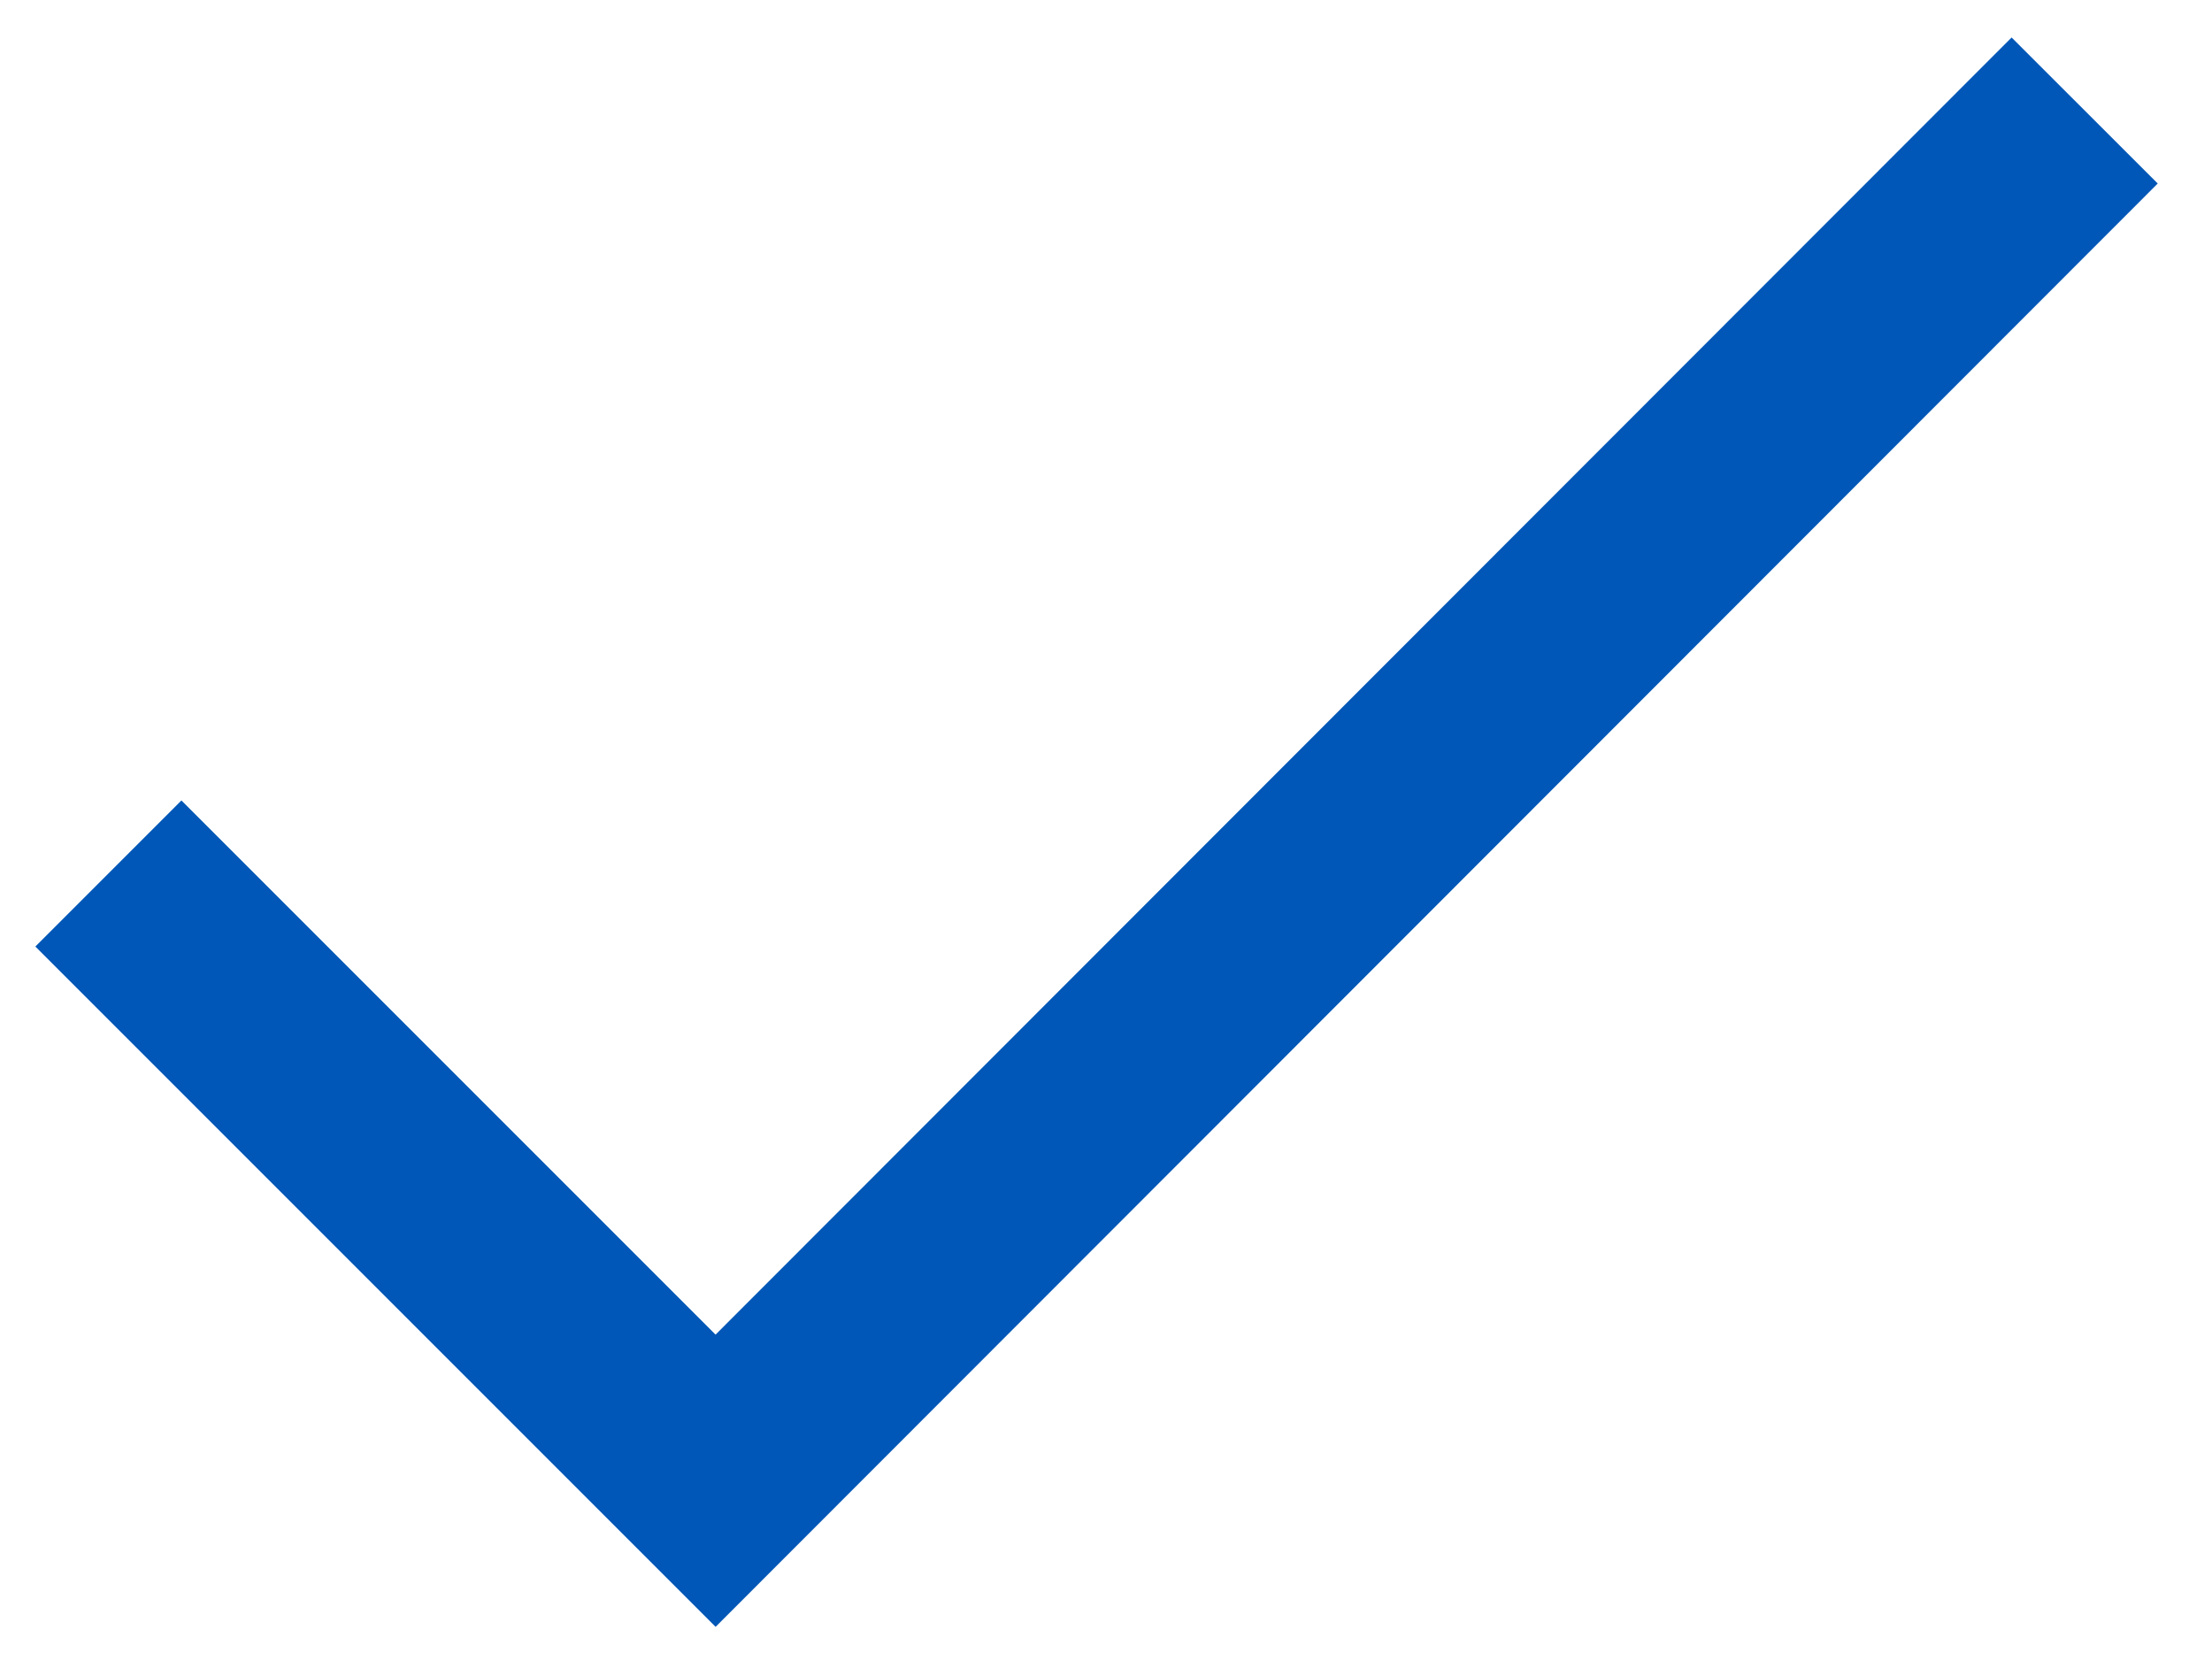 <?xml version="1.0" encoding="utf-8"?>
<!-- Generator: Adobe Illustrator 25.2.3, SVG Export Plug-In . SVG Version: 6.00 Build 0)  -->
<svg version="1.1" id="Layer_1" xmlns="http://www.w3.org/2000/svg" xmlns:xlink="http://www.w3.org/1999/xlink" x="0px" y="0px"
	 viewBox="0 0 21.02 15.77" style="enable-background:new 0 0 21.02 15.77;" xml:space="preserve">
<style type="text/css">
	.st0{fill:none;stroke:#0057B7;stroke-width:1.963;stroke-miterlimit:10;}
</style>
<polyline class="st0" points="1.03,8.3 6.8,14.07 19.81,1.05 "/>
</svg>
